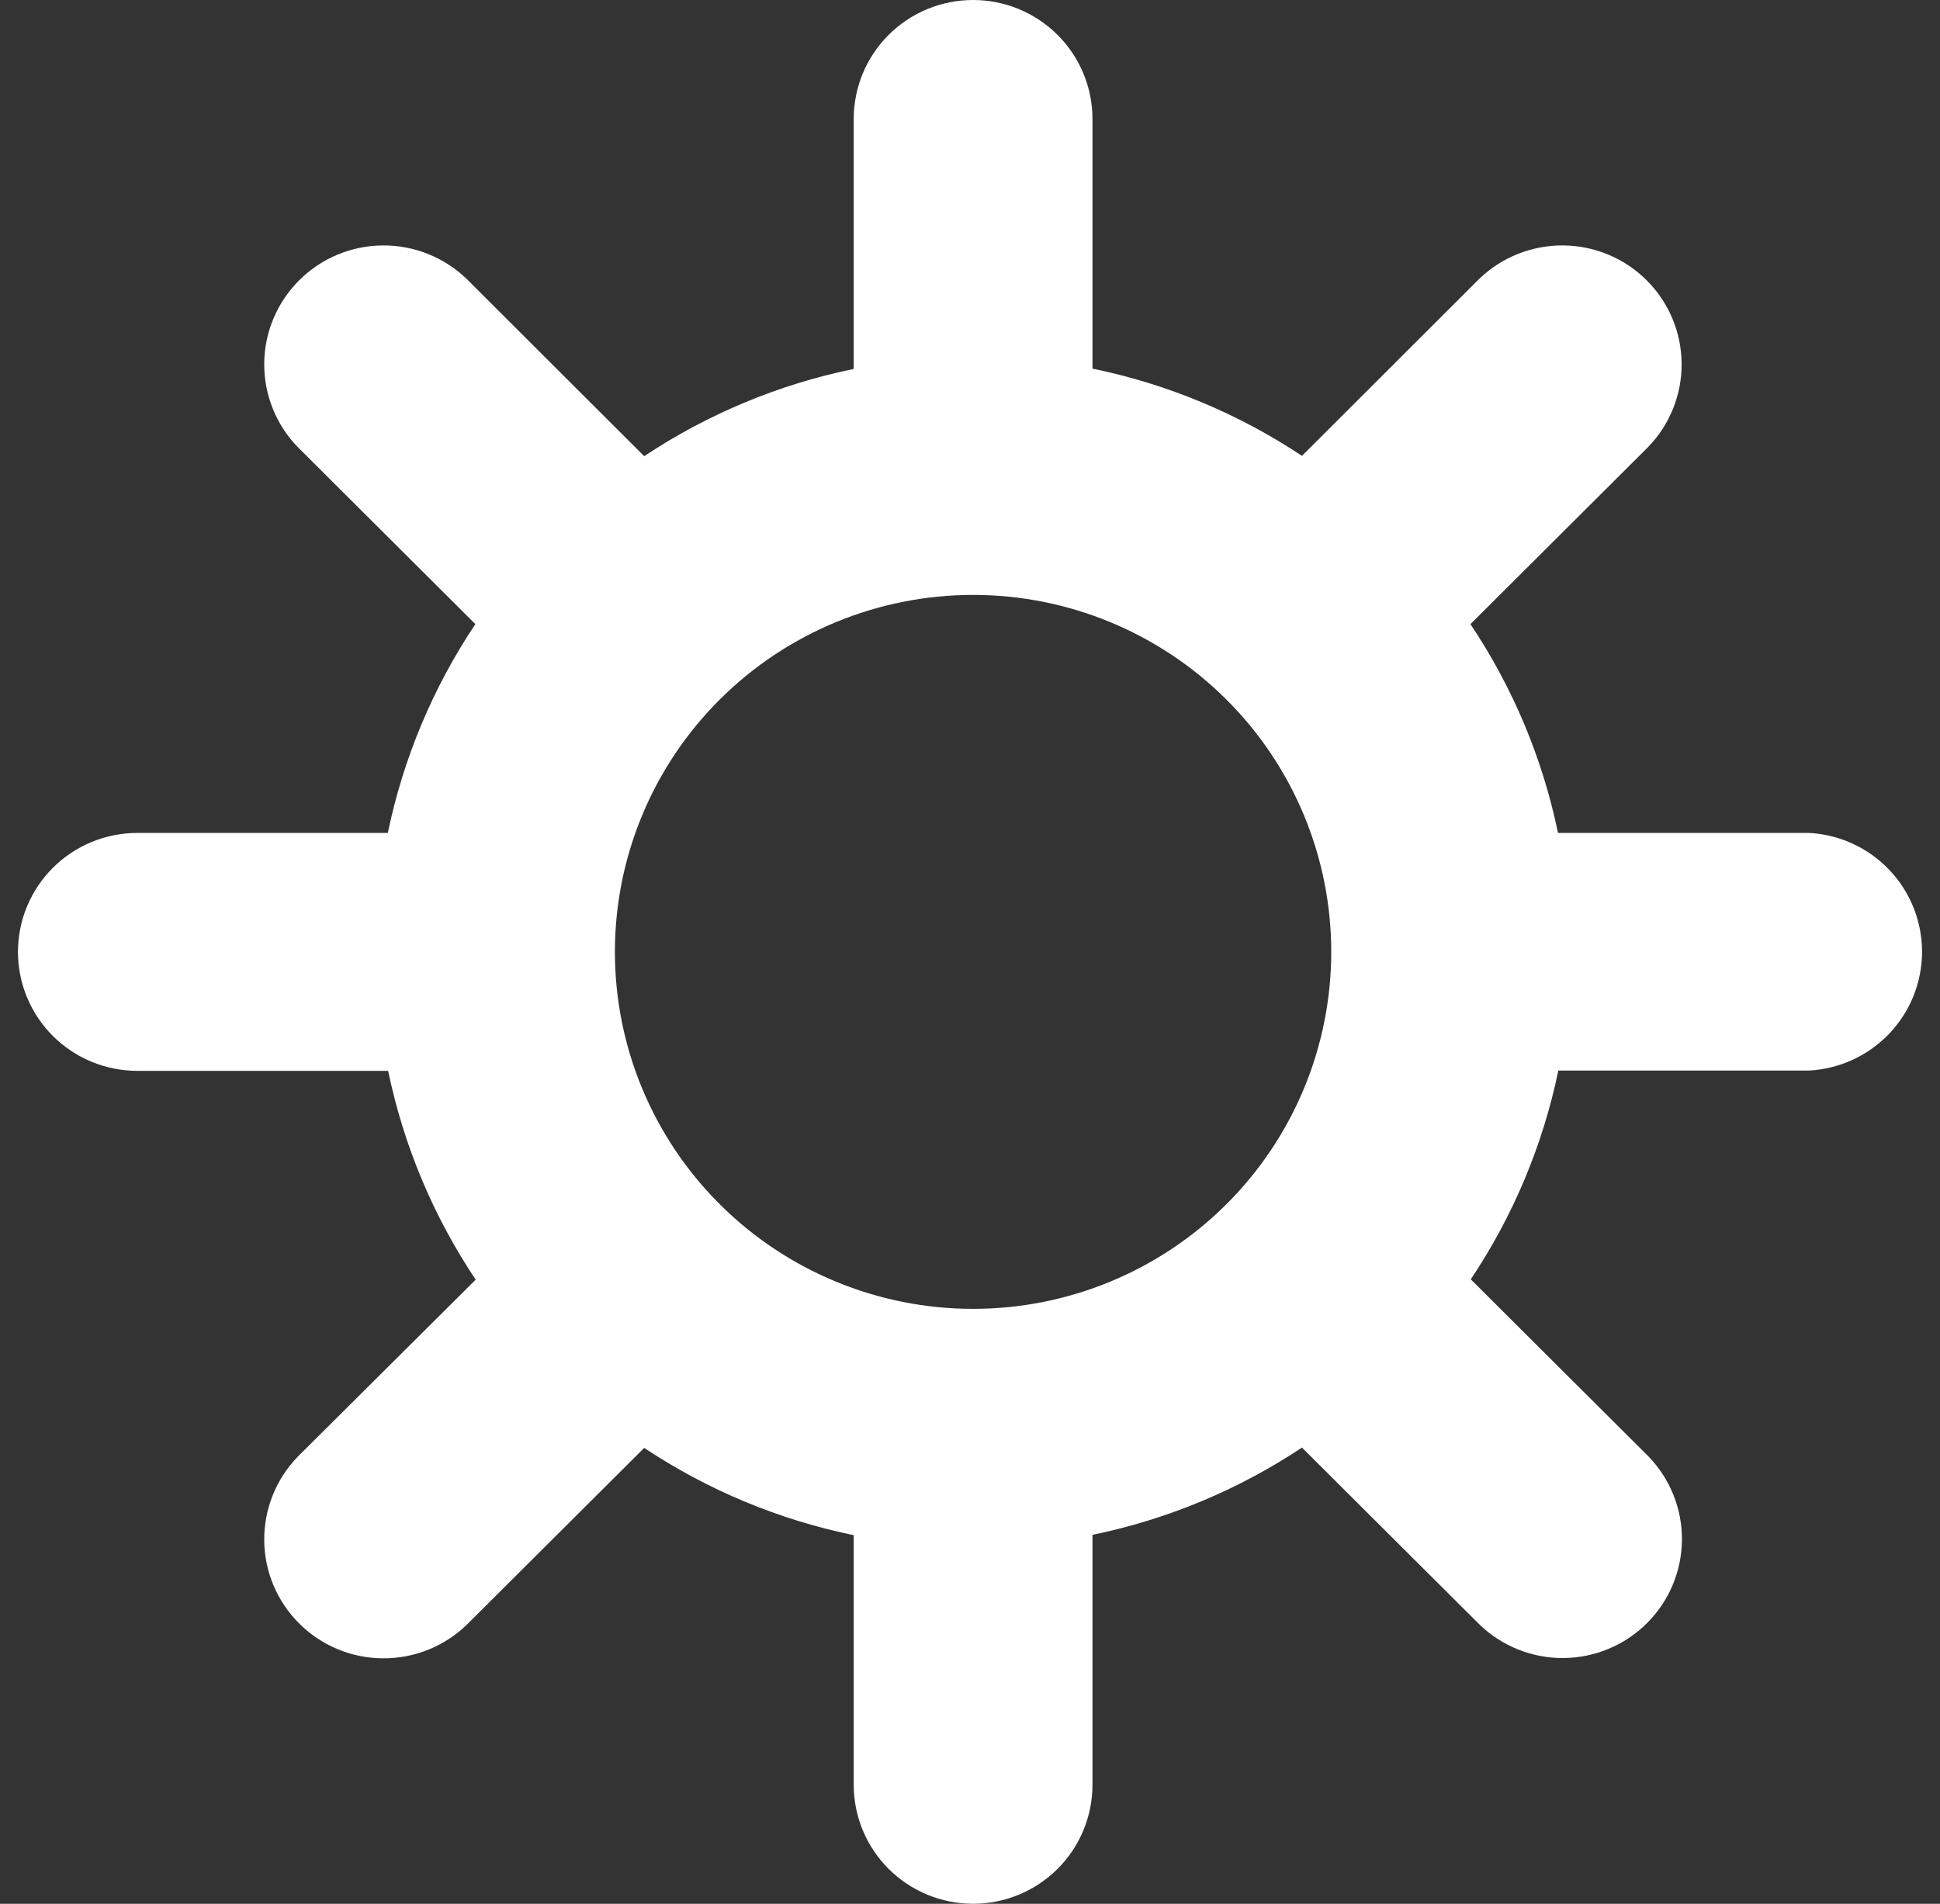 <svg xmlns="http://www.w3.org/2000/svg" width="54" height="53" viewBox="0 0 54 53" fill="none"><rect x="0" y="0" width="54" height="53" fill="#333333" stroke="none"/><path d="M50.348 23.188H43.367C42.938 21.112 42.11 19.138 40.93 17.375L45.875 12.446C46.481 11.821 46.816 10.985 46.808 10.116C46.8 9.248 46.451 8.417 45.835 7.803C45.219 7.188 44.385 6.84 43.514 6.833C42.642 6.825 41.803 7.159 41.176 7.762L36.24 12.691C34.471 11.515 32.492 10.69 30.409 10.262V3.312C30.409 2.434 30.059 1.591 29.436 0.97C28.812 0.349 27.967 0 27.086 0C26.204 0 25.359 0.349 24.736 0.97C24.113 1.591 23.763 2.434 23.763 3.312V10.271C21.68 10.699 19.7 11.524 17.931 12.7L12.986 7.762C12.36 7.159 11.52 6.825 10.649 6.833C9.778 6.84 8.944 7.188 8.328 7.803C7.712 8.417 7.362 9.248 7.355 10.116C7.347 10.985 7.682 11.821 8.287 12.446L13.232 17.375C12.052 19.138 11.225 21.112 10.795 23.188H3.823C2.942 23.188 2.097 23.537 1.473 24.158C0.85 24.779 0.5 25.622 0.5 26.5C0.5 27.378 0.85 28.221 1.473 28.842C2.097 29.463 2.942 29.812 3.823 29.812H10.804C11.234 31.888 12.061 33.862 13.241 35.625L8.287 40.554C7.682 41.179 7.347 42.015 7.355 42.884C7.362 43.752 7.712 44.583 8.328 45.197C8.944 45.812 9.778 46.16 10.649 46.167C11.52 46.175 12.36 45.841 12.986 45.238L17.931 40.309C19.7 41.485 21.68 42.31 23.763 42.738V49.688C23.763 50.566 24.113 51.409 24.736 52.03C25.359 52.651 26.204 53 27.086 53C27.967 53 28.812 52.651 29.436 52.03C30.059 51.409 30.409 50.566 30.409 49.688V42.729C32.492 42.301 34.471 41.476 36.24 40.3L41.185 45.229C41.812 45.832 42.651 46.166 43.523 46.159C44.394 46.151 45.227 45.803 45.844 45.188C46.46 44.574 46.809 43.743 46.817 42.875C46.825 42.007 46.489 41.17 45.884 40.545L40.939 35.616C42.119 33.853 42.947 31.879 43.376 29.804H50.348C51.199 29.76 52 29.392 52.587 28.777C53.173 28.161 53.5 27.345 53.5 26.496C53.5 25.647 53.173 24.83 52.587 24.215C52 23.599 51.199 23.231 50.348 23.188ZM27.086 36.438C24.442 36.438 21.906 35.391 20.036 33.527C18.166 31.663 17.116 29.136 17.116 26.5C17.116 23.864 18.166 21.337 20.036 19.473C21.906 17.61 24.442 16.562 27.086 16.562C29.73 16.562 32.266 17.61 34.135 19.473C36.005 21.337 37.055 23.864 37.055 26.5C37.055 29.136 36.005 31.663 34.135 33.527C32.266 35.391 29.73 36.438 27.086 36.438Z" fill="white"></path></svg>
